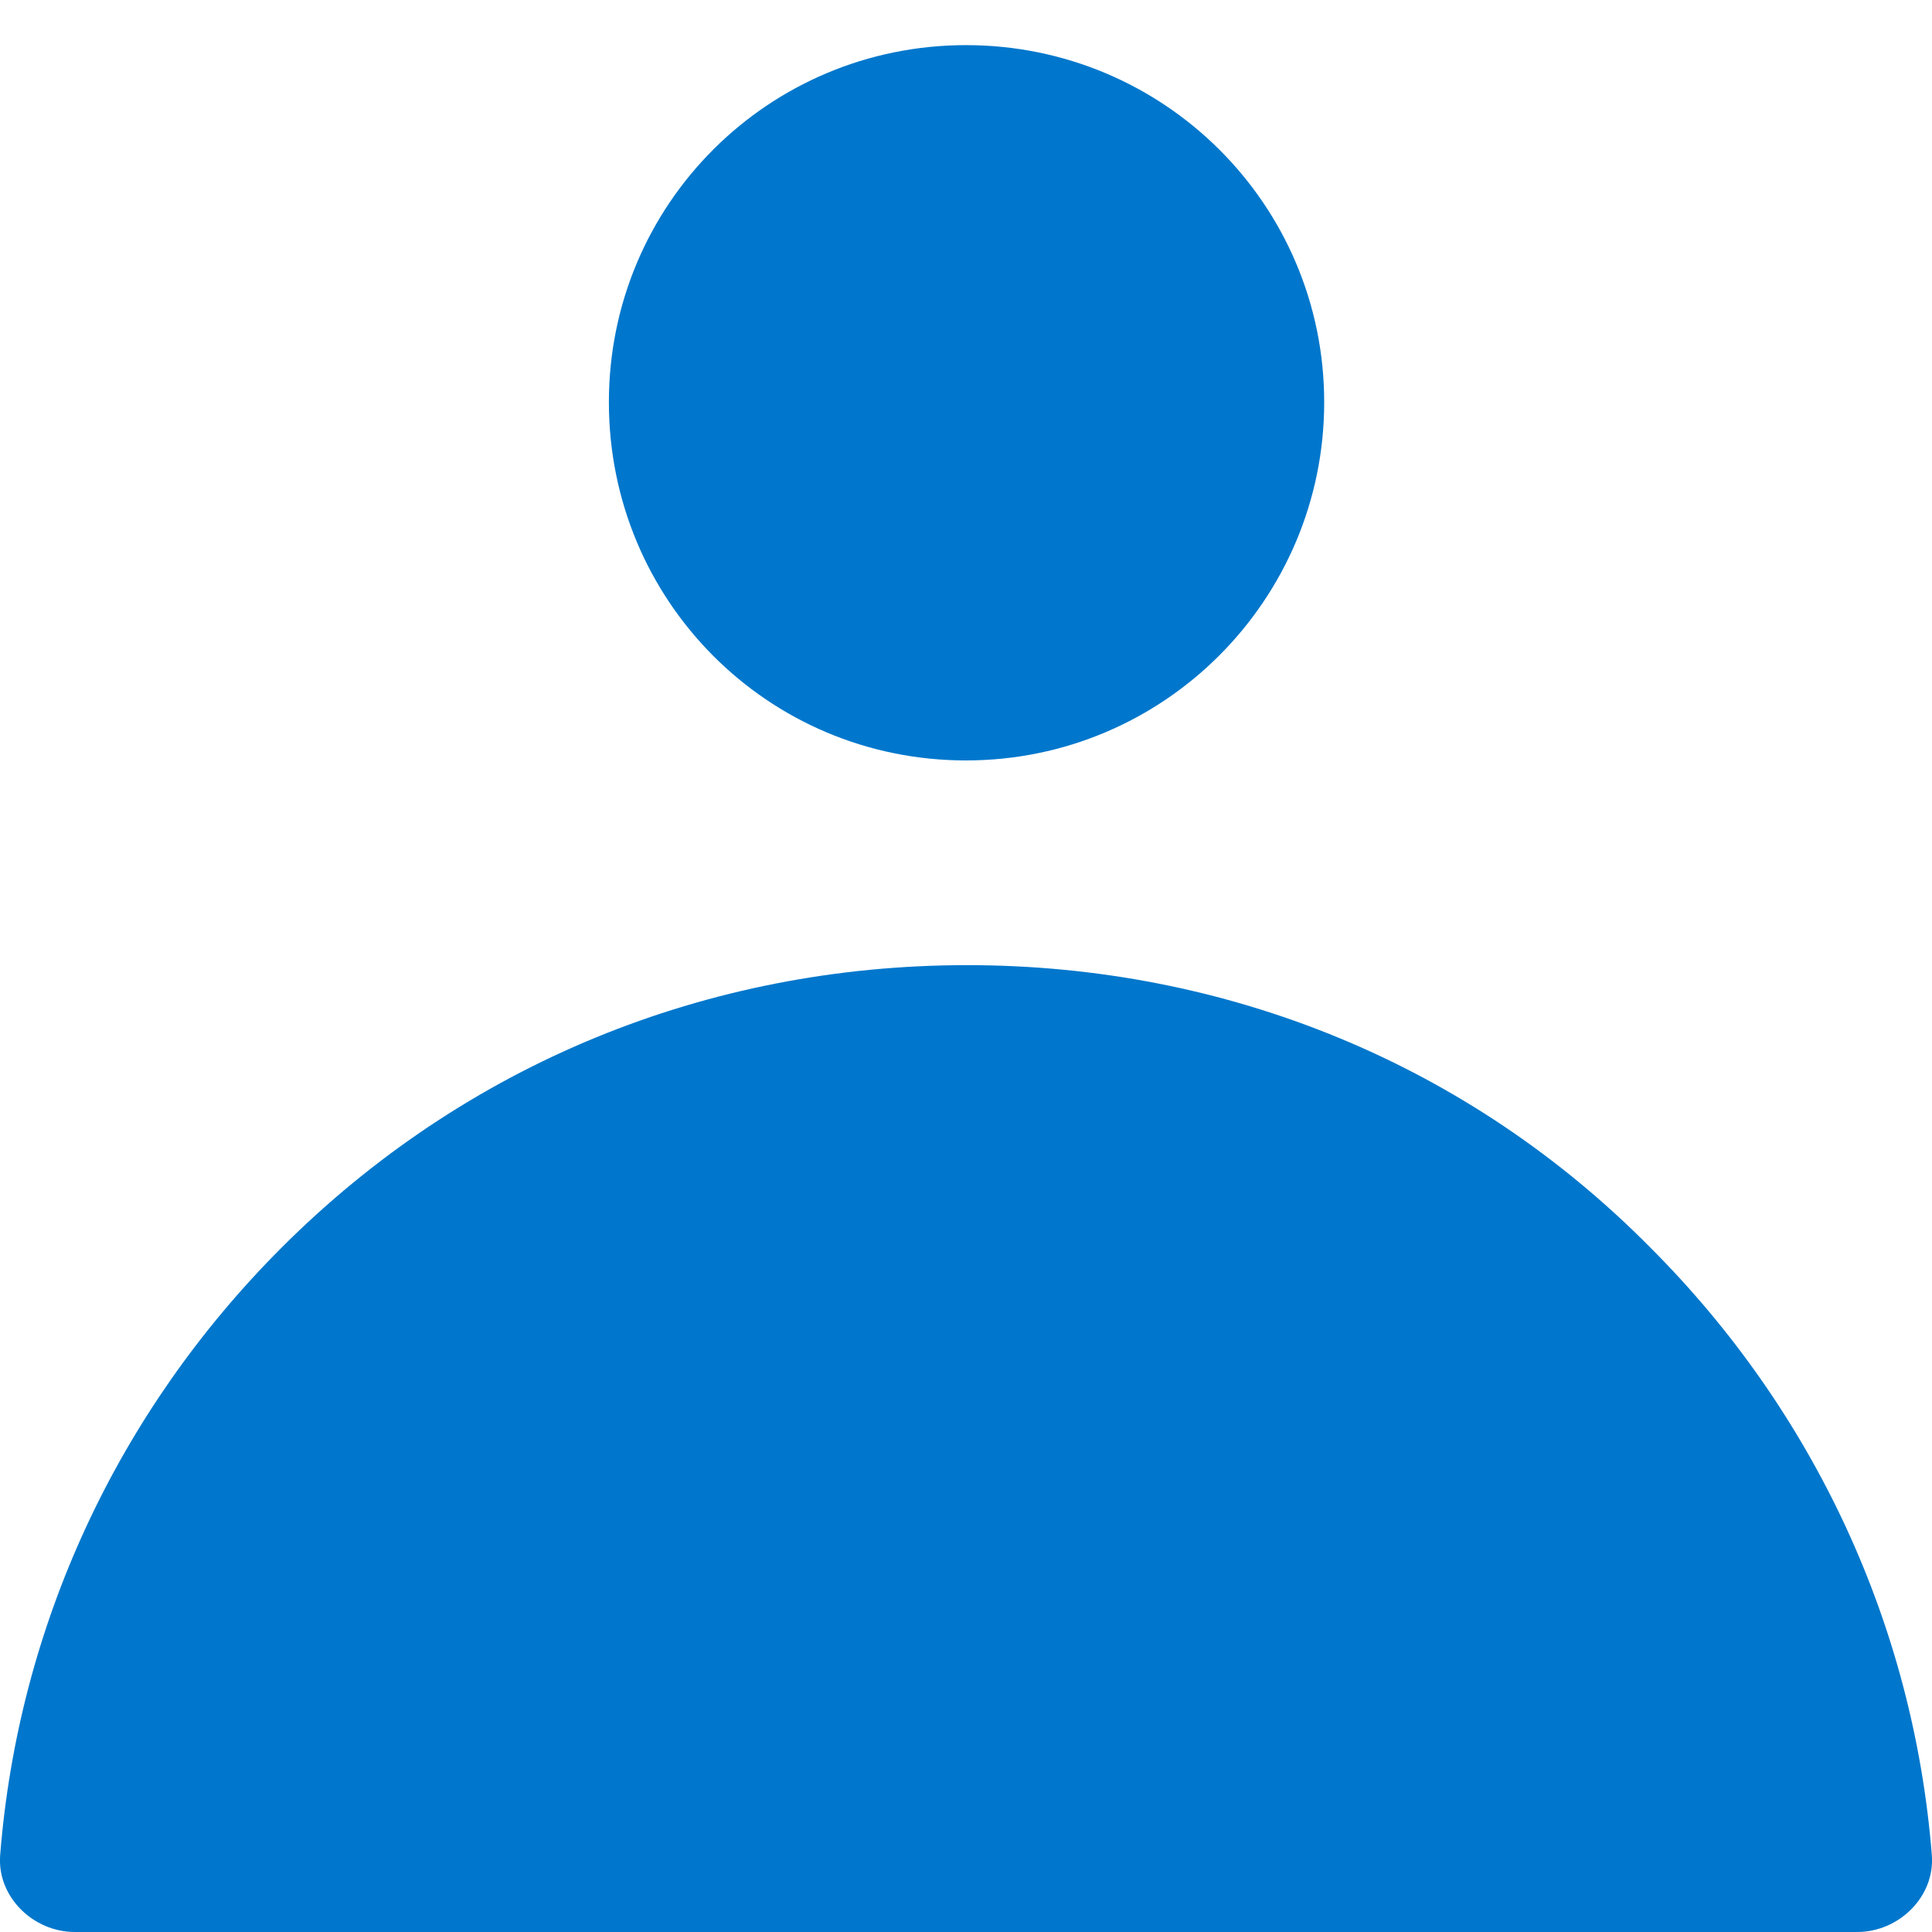 <?xml version="1.0" encoding="UTF-8"?><svg id="Layer_1" xmlns="http://www.w3.org/2000/svg" viewBox="0 0 250 250"><defs><style>.cls-1{fill:#07c;stroke-width:0px;}</style></defs><path class="cls-1" d="M125,5.84c25.66,0,46.35,20.69,46.35,46.21s-20.69,46.35-46.35,46.35-46.21-20.69-46.21-46.35S99.48,5.84,125,5.84ZM240.32,250H9.68c-5.38,0-10.07-4.55-9.66-9.93,2.34-29.66,15.17-57.38,36.42-78.63,23.73-23.73,55.04-36.55,88.7-36.55s64.97,12.83,88.42,36.55c21.24,21.24,34.07,48.97,36.42,78.63.41,5.38-4.28,9.93-9.66,9.93Z"/></svg>